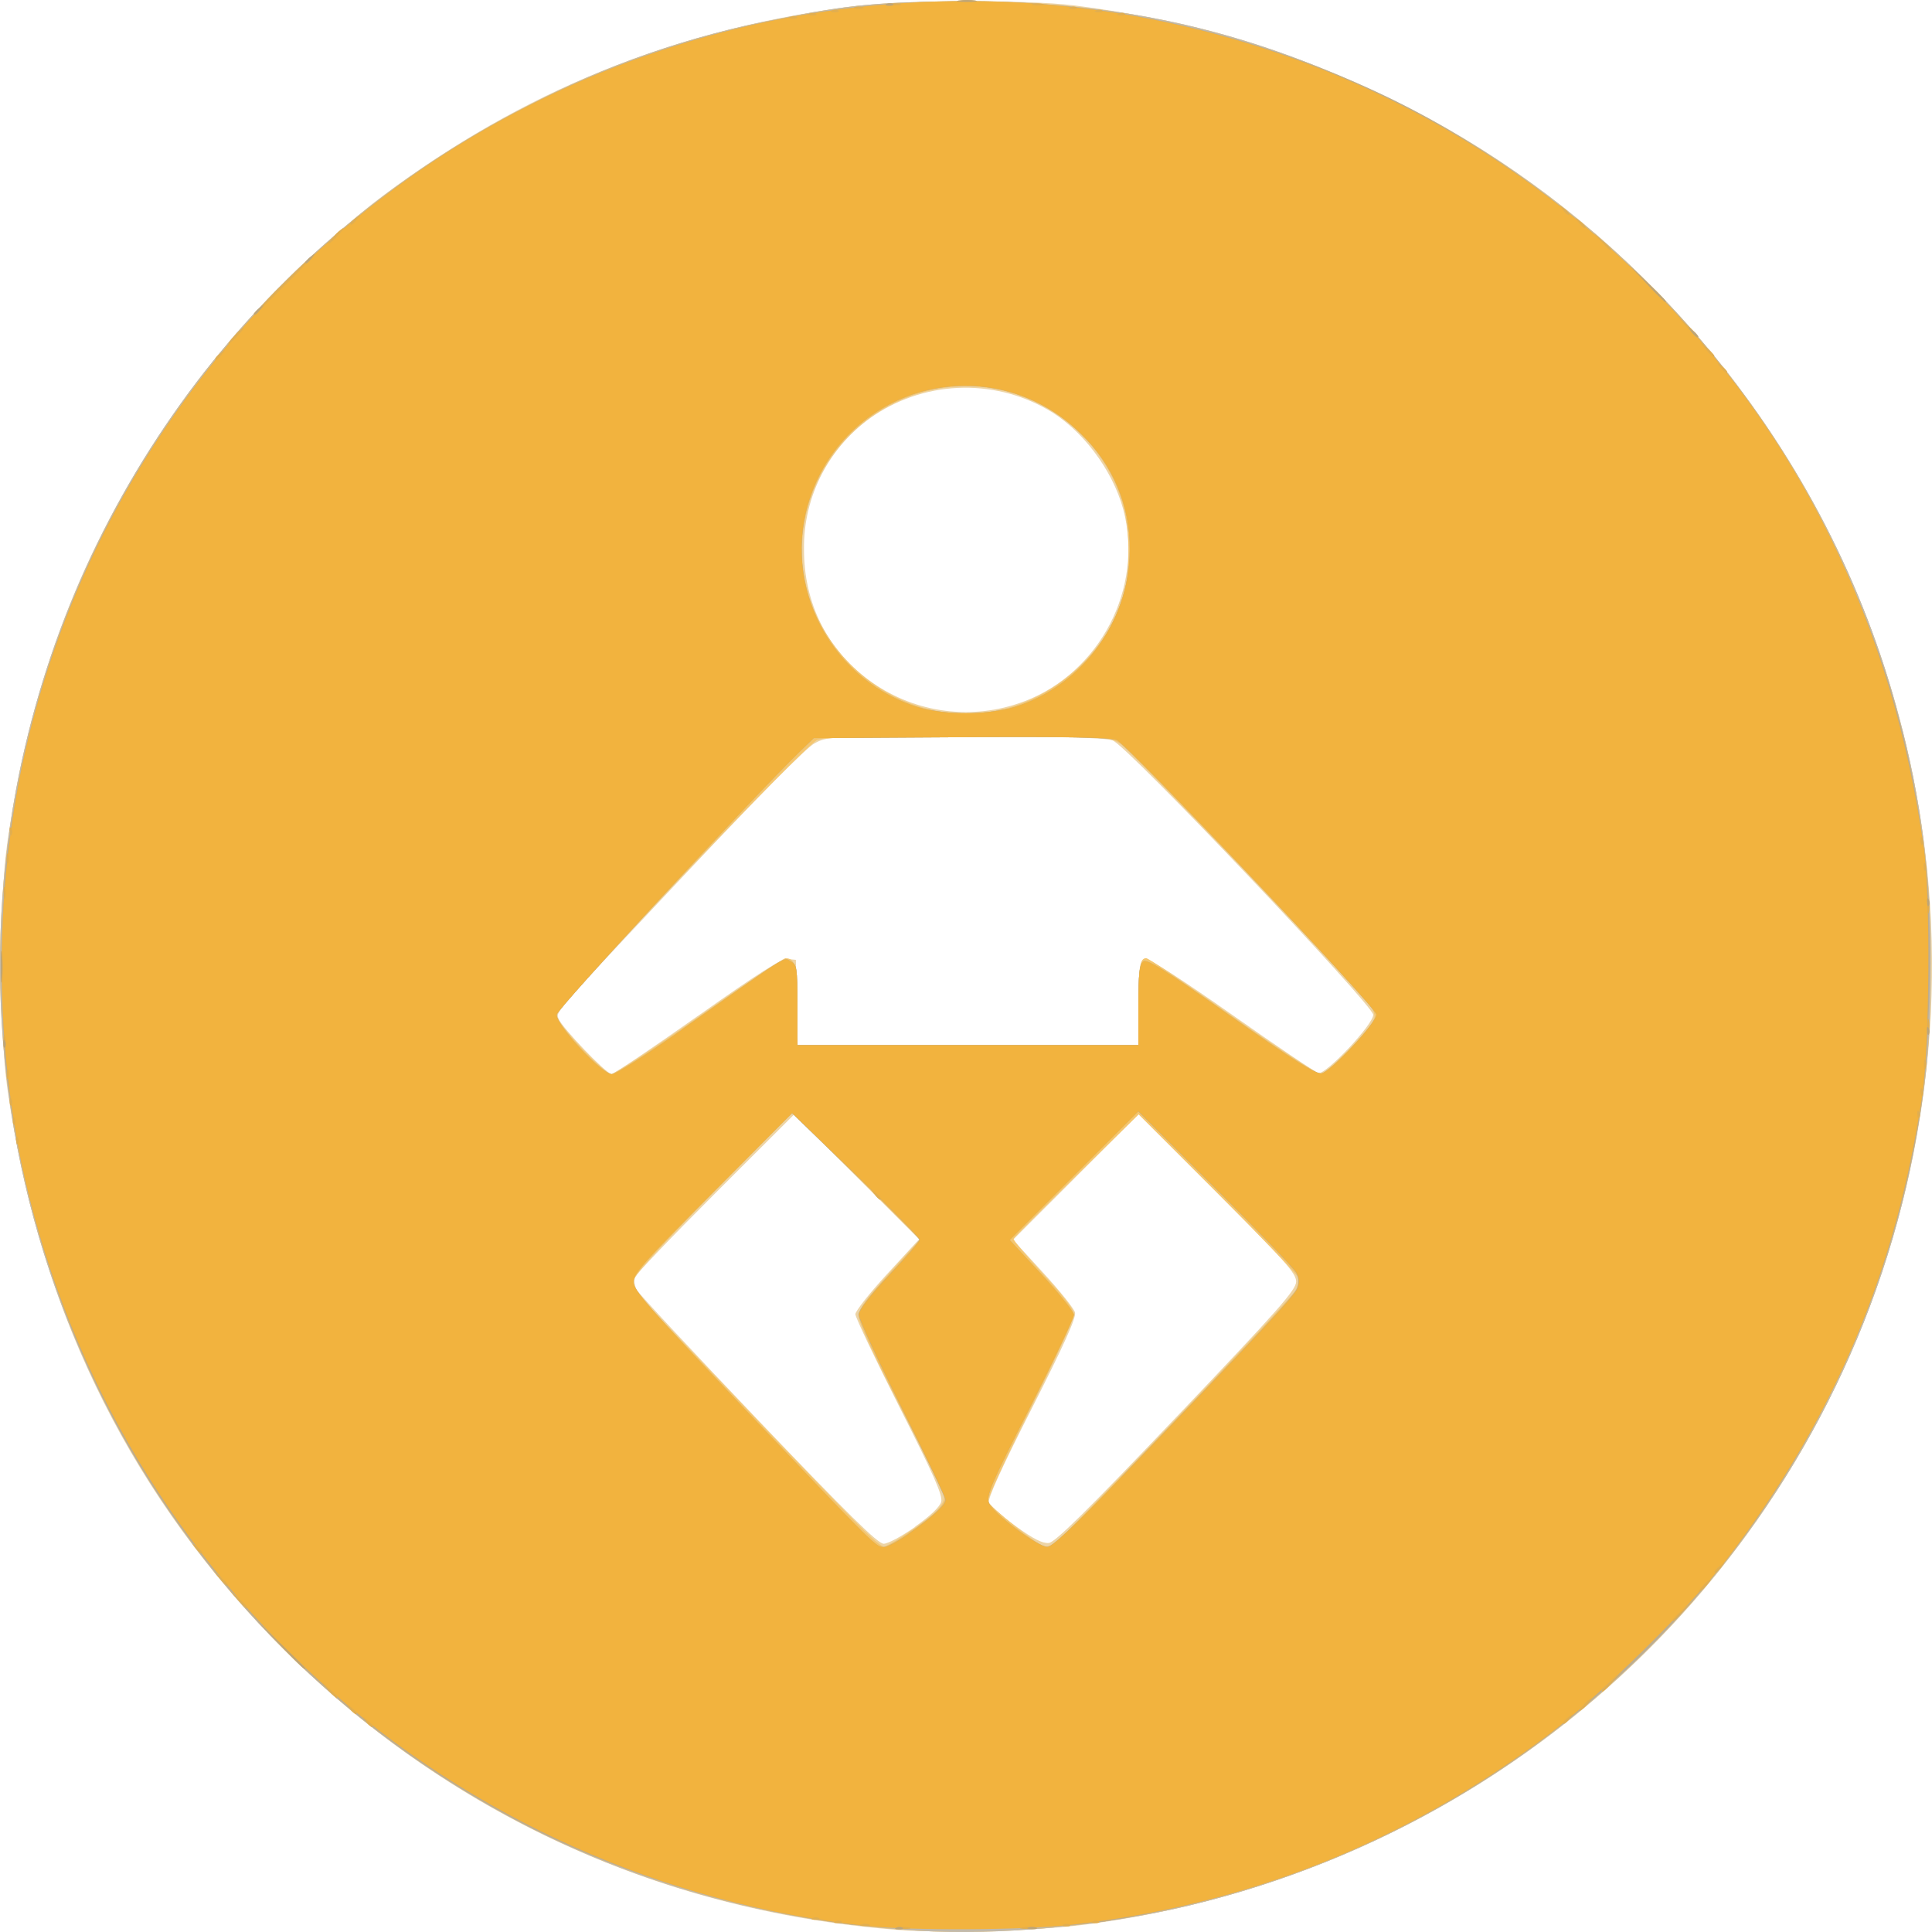 <svg width="75" height="75" viewBox="0 0 75 75" fill="none" xmlns="http://www.w3.org/2000/svg">
<path d="M34.806 74.915C25.393 74.174 16.951 70.201 10.457 63.461C4.833 57.616 1.44 50.527 0.277 42.195C-0.026 40.03 -0.026 34.882 0.277 32.766C1.261 25.889 3.542 20.311 7.603 14.866C9.19 12.726 12.73 9.18 14.87 7.595C20.311 3.542 26.011 1.219 32.831 0.278C34.782 0.009 39.769 -0.03 41.697 0.21C50.486 1.301 58.337 5.157 64.329 11.328C75.43 22.762 78.149 39.706 71.168 53.995C65.626 65.344 54.723 73.107 42.059 74.722C40.227 74.955 36.554 75.055 34.806 74.915ZM35.526 59.264C36.111 58.851 36.486 58.493 36.537 58.298C36.602 58.053 36.256 57.265 34.912 54.611C33.973 52.753 33.205 51.136 33.205 51.018C33.205 50.9 33.765 50.185 34.449 49.446L35.693 48.094L33.257 45.678L30.821 43.27L27.766 46.323C26.085 48.001 24.68 49.471 24.643 49.59C24.613 49.756 24.64 49.928 24.722 50.076C24.802 50.227 26.925 52.505 29.439 55.139C32.936 58.802 34.08 59.928 34.304 59.928C34.471 59.928 35.015 59.633 35.526 59.272V59.264ZM45.684 54.991C49.661 50.812 50.316 50.072 50.316 49.751C50.316 49.43 49.889 48.948 47.257 46.313L44.2 43.247L41.761 45.691L39.325 48.127L40.49 49.4C41.135 50.101 41.692 50.798 41.732 50.95C41.784 51.148 41.313 52.195 40.056 54.671C38.87 57.002 38.332 58.188 38.39 58.334C38.437 58.456 38.905 58.864 39.429 59.243C40.114 59.743 40.477 59.923 40.715 59.898C40.953 59.873 42.132 58.721 45.678 54.996L45.684 54.991ZM27.086 39.444C29.467 37.761 30.35 37.201 30.583 37.228L30.896 37.261L30.931 38.916L30.966 40.571H44.188L44.223 38.918C44.253 37.464 44.283 37.253 44.475 37.223C44.601 37.2 46.008 38.109 47.825 39.388C49.547 40.603 51.057 41.622 51.178 41.654C51.466 41.73 53.313 39.769 53.308 39.393C53.303 39.016 43.752 28.936 43.193 28.744C42.885 28.638 41.219 28.593 37.44 28.588C32.151 28.588 32.111 28.588 31.612 28.861C31.302 29.027 29.409 30.946 26.753 33.768C21.405 39.453 21.575 39.263 21.688 39.557C21.816 39.89 23.541 41.694 23.738 41.694C23.828 41.694 25.333 40.68 27.084 39.443L27.086 39.444ZM39.513 27.314C42.485 26.337 44.323 23.14 43.675 20.066C43.354 18.521 42.217 16.884 40.865 16.018C39.825 15.371 38.622 15.036 37.398 15.052C36.174 15.068 34.98 15.434 33.958 16.108C33.101 16.681 32.4 17.46 31.92 18.372C31.44 19.285 31.196 20.304 31.211 21.335C31.211 23.41 32.1 25.2 33.721 26.395C34.542 27.003 35.496 27.404 36.505 27.564C37.513 27.724 38.545 27.638 39.513 27.314Z" fill="#EDD4A5"/>
<path d="M35.641 74.95C28.723 74.527 22.536 72.507 16.973 68.859C10.693 64.75 5.79 58.851 2.898 51.926C0.006 45.002 -0.743 37.368 0.748 30.013C1.876 24.498 4.231 19.307 7.639 14.827C11.048 10.347 15.421 6.691 20.436 4.133C23.509 2.528 26.802 1.383 30.208 0.735C33.022 0.173 34.271 0.059 37.515 0.06C43.664 0.06 48.621 1.214 54.127 3.918C63.733 8.635 71.024 17.537 73.717 27.829C74.571 30.962 74.987 34.197 74.952 37.444C74.952 40.123 74.826 41.667 74.406 44.063C71.845 58.689 60.716 70.483 46.186 73.965C42.841 74.767 38.808 75.143 35.641 74.95ZM35.182 59.543C36.357 58.757 36.737 58.359 36.634 58.021C36.587 57.865 35.825 56.326 34.939 54.603C33.96 52.697 33.33 51.326 33.33 51.106C33.33 50.82 33.588 50.459 34.517 49.433L35.705 48.126L33.237 45.65L30.771 43.176L27.679 46.311C25.29 48.74 24.589 49.523 24.589 49.768C24.589 49.986 24.85 50.355 25.438 50.973C33.64 59.585 34.075 60.029 34.346 60.041C34.638 59.899 34.916 59.732 35.178 59.542L35.182 59.543ZM40.867 59.974C41.118 59.878 50.081 50.484 50.289 50.097C50.378 49.941 50.412 49.76 50.386 49.583C50.347 49.466 48.942 47.996 47.26 46.316L44.203 43.262L41.796 45.628C40.472 46.93 39.368 48.038 39.346 48.089C39.325 48.141 39.846 48.755 40.5 49.463C41.276 50.295 41.696 50.843 41.697 51.025C41.699 51.206 40.936 52.83 40.006 54.688C39.075 56.546 38.331 58.163 38.352 58.276C38.389 58.479 40.35 60.044 40.568 60.044C40.671 60.034 40.771 60.01 40.867 59.971V59.974ZM27.149 39.447C28.896 38.21 30.4 37.2 30.491 37.2C30.881 37.2 30.958 37.501 30.958 39.031V40.568H44.195V39.08C44.195 37.523 44.248 37.196 44.498 37.196C44.581 37.196 46.078 38.205 47.828 39.441C49.578 40.676 51.117 41.685 51.255 41.689C51.506 41.689 53.188 39.969 53.346 39.546C53.395 39.419 53.316 39.194 53.153 38.988C52.362 37.989 43.875 29.099 43.477 28.863C43.014 28.585 42.978 28.583 37.568 28.581C33.991 28.581 31.99 28.625 31.74 28.715C31.281 28.873 21.598 39.075 21.598 39.398C21.598 39.721 23.451 41.692 23.738 41.692C23.871 41.692 25.403 40.68 27.156 39.444L27.149 39.447ZM38.987 27.522C41.278 26.926 43.181 25.025 43.685 22.838C43.867 21.81 43.851 20.756 43.639 19.733C42.86 16.806 40.056 14.793 37.065 15.008C35.619 15.115 34.252 15.709 33.187 16.694C32.123 17.678 31.423 18.994 31.202 20.427C30.536 24.792 34.742 28.621 38.987 27.516V27.522Z" fill="#F5C66E"/>
<path d="M35.641 74.95C28.723 74.527 22.536 72.507 16.973 68.859C10.693 64.75 5.79 58.851 2.898 51.926C0.006 45.002 -0.743 37.368 0.748 30.013C1.876 24.498 4.231 19.307 7.639 14.827C11.048 10.347 15.421 6.691 20.436 4.133C23.509 2.528 26.802 1.383 30.208 0.735C33.022 0.173 34.271 0.059 37.515 0.06C43.664 0.06 48.621 1.214 54.127 3.918C63.733 8.635 71.024 17.537 73.717 27.829C74.571 30.962 74.987 34.197 74.952 37.444C74.952 40.123 74.826 41.667 74.406 44.063C71.845 58.689 60.716 70.483 46.186 73.965C42.841 74.767 38.808 75.143 35.641 74.95ZM35.283 59.533C36.227 58.867 36.709 58.426 36.709 58.218C36.709 58.126 35.951 56.536 35.024 54.683C34.096 52.83 33.339 51.186 33.34 51.03C33.342 50.873 33.758 50.309 34.521 49.5C35.169 48.813 35.701 48.194 35.703 48.126C35.705 48.058 34.592 46.924 33.23 45.607L30.753 43.211L27.674 46.299C25.01 48.977 24.595 49.436 24.595 49.766C24.595 50.096 25.19 50.765 28.974 54.761C33.96 60.008 34.01 60.058 34.318 60.058C34.443 60.058 34.877 59.823 35.283 59.538V59.533ZM43.542 57.335C48.797 51.874 50.261 50.302 50.369 50.009C50.409 49.912 50.426 49.807 50.419 49.703C50.411 49.598 50.38 49.497 50.327 49.406C50.239 49.24 48.829 47.768 47.182 46.126L44.195 43.141L41.697 45.638L39.2 48.136L40.444 49.478C41.126 50.217 41.687 50.92 41.691 51.04C41.694 51.16 40.931 52.771 39.986 54.636C38.47 57.617 38.281 58.061 38.389 58.344C38.539 58.734 40.277 60.043 40.655 60.051C40.845 60.051 41.691 59.258 43.536 57.339L43.542 57.335ZM26.459 39.974C30.773 36.93 30.403 37.163 30.695 37.318C30.938 37.448 30.954 37.563 30.954 39.015V40.571H44.192V39.025C44.192 37.824 44.233 37.446 44.373 37.328C44.513 37.21 45.129 37.581 47.772 39.443C50.178 41.136 51.065 41.697 51.297 41.669C51.641 41.629 53.433 39.712 53.433 39.384C53.433 39.113 43.775 28.894 43.347 28.728C43.096 28.623 41.406 28.593 37.295 28.618L31.59 28.653L31.074 29.152C29.254 30.916 21.645 39.143 21.613 39.384C21.563 39.762 23.358 41.704 23.756 41.702C23.903 41.702 25.12 40.928 26.459 39.982V39.974ZM39.13 27.517C41.874 26.801 43.859 24.209 43.859 21.34C43.869 20.499 43.706 19.666 43.379 18.891C43.053 18.117 42.57 17.418 41.96 16.839C41.197 16.074 40.251 15.516 39.212 15.219C38.172 14.921 37.074 14.895 36.022 15.141C34.969 15.387 33.997 15.899 33.198 16.626C32.398 17.354 31.798 18.274 31.454 19.299C30.27 22.74 32.313 26.56 35.846 27.511C36.93 27.749 38.053 27.749 39.136 27.511L39.13 27.517Z" fill="#C2BAAB"/>
<path d="M33.104 74.722C28.412 74.129 23.398 72.531 19.568 70.403C14.739 67.766 10.547 64.1 7.29 59.665C3.559 54.651 1.176 48.64 0.297 42.015C0.002 39.816 0 35.272 0.297 33.024C1.073 27.054 2.997 21.794 6.169 16.977C16.426 1.374 36.356 -4.292 53.374 3.542C57.094 5.255 60.891 7.936 63.989 11.035C66.883 13.902 69.271 17.237 71.053 20.9C73.119 25.111 74.208 28.828 74.746 33.453C75.031 35.951 74.939 40.65 74.558 43.111C73.975 46.891 72.814 50.559 71.116 53.987C69.072 58.204 66.24 61.991 62.772 65.143C57.244 70.2 50.529 73.385 42.83 74.599C40.998 74.888 35.055 74.96 33.112 74.714L33.104 74.722ZM35.268 59.533C36.212 58.867 36.694 58.426 36.694 58.218C36.694 58.126 35.936 56.536 35.009 54.683C34.081 52.83 33.324 51.186 33.325 51.03C33.327 50.873 33.743 50.309 34.506 49.499C35.154 48.813 35.686 48.194 35.688 48.126C35.69 48.058 34.577 46.924 33.215 45.607L30.738 43.211L27.659 46.299C24.995 48.977 24.58 49.436 24.58 49.766C24.58 50.096 25.175 50.765 28.959 54.761C33.945 60.008 33.995 60.058 34.303 60.058C34.428 60.058 34.862 59.823 35.268 59.538V59.533ZM43.527 57.335C48.782 51.874 50.246 50.302 50.354 50.009C50.394 49.912 50.411 49.807 50.404 49.703C50.397 49.598 50.365 49.497 50.312 49.406C50.224 49.24 48.814 47.768 47.167 46.126L44.18 43.141L41.682 45.638L39.185 48.136L40.428 49.478C41.111 50.217 41.672 50.92 41.676 51.04C41.679 51.16 40.931 52.771 39.986 54.636C38.47 57.617 38.281 58.061 38.389 58.344C38.539 58.734 40.277 60.043 40.655 60.051C40.845 60.051 41.691 59.258 43.535 57.339L43.527 57.335ZM26.458 39.974C30.773 36.93 30.403 37.163 30.694 37.318C30.938 37.448 30.954 37.563 30.954 39.015V40.571H44.192V39.025C44.192 37.824 44.233 37.446 44.373 37.328C44.513 37.21 45.129 37.581 47.772 39.443C50.178 41.136 51.065 41.697 51.297 41.669C51.641 41.629 53.433 39.712 53.433 39.384C53.433 39.113 43.775 28.894 43.347 28.728C43.096 28.623 41.406 28.593 37.295 28.618L31.59 28.653L31.074 29.152C29.254 30.916 21.645 39.143 21.613 39.384C21.563 39.762 23.358 41.704 23.756 41.702C23.902 41.702 25.12 40.928 26.458 39.982V39.974ZM39.13 27.517C41.874 26.801 43.858 24.209 43.858 21.34C43.869 20.499 43.706 19.666 43.379 18.891C43.053 18.117 42.569 17.418 41.96 16.839C41.197 16.074 40.251 15.516 39.212 15.219C38.172 14.921 37.074 14.895 36.022 15.141C34.969 15.387 33.997 15.899 33.198 16.626C32.398 17.354 31.798 18.274 31.454 19.299C30.27 22.74 32.313 26.56 35.846 27.511C36.93 27.749 38.053 27.749 39.136 27.511L39.13 27.517Z" fill="#BCAD91"/>
<path d="M33.705 74.77C25.779 73.933 18.323 70.602 12.411 65.257C6.499 59.912 2.435 52.829 0.806 45.027C-0.176 40.076 -0.18 34.981 0.795 30.028C3.437 16.976 12.971 6.191 25.574 1.988C32.149 -0.218 39.208 -0.555 45.963 1.016C52.718 2.586 58.904 6.002 63.831 10.883C69.859 16.857 73.452 24.164 74.688 32.954C74.944 34.785 74.906 40.613 74.624 42.506C73.609 49.333 71.233 54.994 67.066 60.489C65.641 62.369 62.071 65.876 60.051 67.387C54.487 71.55 48.383 73.961 41.524 74.727C39.737 74.927 35.462 74.952 33.698 74.77H33.705ZM35.283 59.533C36.227 58.867 36.709 58.426 36.709 58.218C36.709 58.126 35.951 56.536 35.024 54.683C34.096 52.83 33.339 51.186 33.34 51.03C33.342 50.873 33.758 50.309 34.521 49.499C35.169 48.813 35.701 48.194 35.703 48.126C35.705 48.057 34.592 46.924 33.23 45.607L30.753 43.211L27.674 46.299C25.01 48.977 24.595 49.436 24.595 49.766C24.595 50.096 25.19 50.765 28.974 54.761C33.96 60.008 34.01 60.058 34.318 60.058C34.443 60.058 34.877 59.823 35.283 59.538V59.533ZM43.542 57.335C48.797 51.874 50.261 50.302 50.369 50.009C50.409 49.912 50.426 49.807 50.419 49.703C50.411 49.598 50.38 49.497 50.327 49.406C50.239 49.24 48.829 47.768 47.182 46.126L44.195 43.141L41.697 45.638L39.2 48.136L40.444 49.478C41.126 50.217 41.687 50.92 41.691 51.04C41.694 51.16 40.931 52.771 39.986 54.636C38.47 57.617 38.281 58.061 38.389 58.344C38.539 58.734 40.277 60.043 40.655 60.051C40.845 60.051 41.691 59.258 43.535 57.339L43.542 57.335ZM26.458 39.974C30.773 36.93 30.403 37.163 30.694 37.318C30.938 37.448 30.954 37.563 30.954 39.014V40.571H44.192V39.025C44.192 37.824 44.233 37.446 44.373 37.328C44.513 37.21 45.129 37.581 47.772 39.443C50.178 41.136 51.065 41.697 51.297 41.669C51.641 41.629 53.433 39.712 53.433 39.384C53.433 39.113 43.775 28.894 43.347 28.728C43.096 28.623 41.406 28.593 37.295 28.618L31.59 28.653L31.074 29.152C29.254 30.916 21.645 39.143 21.613 39.384C21.563 39.762 23.358 41.704 23.756 41.702C23.902 41.702 25.12 40.928 26.458 39.982V39.974ZM39.13 27.517C41.874 26.801 43.858 24.209 43.858 21.34C43.869 20.499 43.706 19.666 43.379 18.891C43.053 18.117 42.569 17.418 41.96 16.839C41.197 16.074 40.251 15.516 39.212 15.219C38.172 14.921 37.074 14.895 36.022 15.141C34.969 15.387 33.997 15.899 33.198 16.626C32.398 17.354 31.798 18.274 31.454 19.298C30.27 22.74 32.313 26.56 35.846 27.511C36.93 27.749 38.053 27.749 39.136 27.511L39.13 27.517Z" fill="#F2B33E"/>
<path d="M34.861 74.827C35.004 74.795 35.153 74.795 35.297 74.827C35.418 74.859 35.32 74.883 35.079 74.883C34.837 74.883 34.741 74.859 34.861 74.827ZM39.669 74.827C39.834 74.796 40.004 74.796 40.169 74.827C40.289 74.859 40.169 74.882 39.887 74.882C39.606 74.882 39.514 74.854 39.669 74.824V74.827ZM33.423 74.707C33.525 74.672 33.635 74.672 33.737 74.707C33.823 74.742 33.752 74.77 33.58 74.77C33.409 74.77 33.339 74.742 33.423 74.707ZM41.299 74.707C41.337 74.689 41.379 74.68 41.42 74.682C41.462 74.684 41.503 74.696 41.539 74.717C41.581 74.759 41.508 74.789 41.373 74.784C41.238 74.779 41.198 74.747 41.298 74.707H41.299ZM32.433 74.582C32.471 74.564 32.512 74.555 32.554 74.557C32.596 74.559 32.636 74.571 32.673 74.592C32.714 74.634 32.641 74.664 32.506 74.659C32.371 74.654 32.331 74.622 32.431 74.582H32.433ZM42.423 74.582C42.461 74.564 42.503 74.555 42.544 74.557C42.586 74.559 42.627 74.571 42.663 74.592C42.705 74.634 42.631 74.664 42.497 74.659C42.362 74.654 42.322 74.622 42.422 74.582H42.423ZM31.559 74.451C31.596 74.433 31.638 74.424 31.68 74.426C31.722 74.427 31.762 74.439 31.798 74.461C31.84 74.502 31.767 74.532 31.632 74.527C31.497 74.522 31.457 74.491 31.557 74.451H31.559ZM14.209 66.825C14.052 66.626 14.057 66.623 14.255 66.778C14.453 66.933 14.53 67.044 14.422 67.044C14.335 66.987 14.26 66.912 14.204 66.825H14.209ZM60.679 66.871C60.737 66.785 60.811 66.711 60.897 66.653C61.096 66.498 61.1 66.502 60.946 66.7C60.791 66.898 60.679 66.975 60.679 66.866V66.871ZM13.584 66.325C13.428 66.127 13.433 66.124 13.631 66.278C13.829 66.433 13.905 66.545 13.797 66.545C13.71 66.487 13.636 66.413 13.579 66.325H13.584ZM61.492 66.17C61.57 66.068 61.668 65.983 61.78 65.921C61.815 65.921 61.74 66.032 61.613 66.17C61.534 66.271 61.435 66.356 61.324 66.42C61.294 66.422 61.367 66.308 61.492 66.172V66.17ZM12.717 65.576L12.414 65.233L12.757 65.536C13.078 65.819 13.158 65.921 13.06 65.921C12.932 65.82 12.817 65.704 12.717 65.578V65.576ZM62.169 65.631C62.297 65.483 62.438 65.348 62.591 65.226L62.997 64.86L62.629 65.266C62.288 65.644 62.184 65.729 62.184 65.632L62.169 65.631ZM10.912 63.892L10.041 62.987L10.945 63.857C11.444 64.337 11.851 64.743 11.851 64.763C11.851 64.855 11.719 64.733 10.912 63.892ZM64.925 62.893C65.048 62.746 65.184 62.61 65.332 62.487L65.738 62.121L65.37 62.527C65.028 62.905 64.925 62.99 64.925 62.893ZM9.22 62.089L8.917 61.746L9.26 62.049C9.386 62.151 9.501 62.266 9.603 62.392C9.603 62.49 9.501 62.41 9.22 62.089ZM66.112 61.56C66.191 61.458 66.289 61.373 66.4 61.31C66.436 61.31 66.361 61.421 66.234 61.56C66.154 61.661 66.056 61.746 65.944 61.809C65.921 61.796 65.987 61.688 66.112 61.551V61.56ZM8.531 61.278L8.292 60.997L8.572 61.235C8.837 61.458 8.905 61.56 8.81 61.56C8.703 61.477 8.609 61.38 8.531 61.27V61.278ZM66.549 61.012C66.607 60.926 66.681 60.852 66.767 60.794C66.965 60.639 66.97 60.642 66.815 60.84C66.66 61.038 66.549 61.107 66.549 61.004V61.012ZM7.59 60.091C7.433 59.893 7.438 59.89 7.636 60.044C7.722 60.102 7.796 60.177 7.855 60.263C7.855 60.366 7.753 60.299 7.59 60.096V60.091ZM33.94 46.354C33.783 46.156 33.788 46.153 33.986 46.308C34.184 46.462 34.261 46.574 34.153 46.574C34.067 46.514 33.994 46.436 33.94 46.346V46.354ZM0.621 44.245C0.621 44.1 0.656 44.078 0.696 44.17C0.716 44.206 0.726 44.247 0.726 44.289C0.726 44.33 0.716 44.371 0.696 44.408C0.655 44.449 0.625 44.376 0.63 44.241L0.621 44.245ZM0.497 43.495C0.497 43.35 0.532 43.329 0.571 43.42C0.591 43.457 0.601 43.498 0.601 43.539C0.601 43.581 0.591 43.622 0.571 43.658C0.53 43.7 0.5 43.627 0.505 43.492L0.497 43.495ZM74.426 43.245C74.426 43.101 74.461 43.079 74.501 43.171C74.521 43.207 74.531 43.248 74.531 43.29C74.531 43.331 74.521 43.372 74.501 43.409C74.46 43.45 74.43 43.377 74.434 43.242L74.426 43.245ZM0.372 42.746C0.372 42.601 0.407 42.58 0.447 42.671C0.466 42.708 0.477 42.749 0.477 42.79C0.477 42.832 0.466 42.873 0.447 42.909C0.405 42.951 0.375 42.877 0.38 42.743L0.372 42.746ZM74.551 42.371C74.551 42.227 74.586 42.205 74.626 42.296C74.646 42.333 74.656 42.374 74.656 42.416C74.656 42.457 74.646 42.498 74.626 42.535C74.584 42.576 74.554 42.503 74.559 42.368L74.551 42.371ZM0.257 41.695C0.257 41.529 0.285 41.452 0.32 41.539C0.355 41.64 0.355 41.749 0.32 41.85C0.285 41.937 0.257 41.867 0.257 41.695ZM74.686 41.321C74.686 41.154 74.714 41.078 74.749 41.164C74.784 41.265 74.784 41.375 74.749 41.475C74.714 41.562 74.686 41.492 74.686 41.321ZM0.137 40.383C0.137 40.177 0.167 40.108 0.199 40.23C0.232 40.353 0.232 40.482 0.199 40.605C0.165 40.69 0.139 40.59 0.142 40.383H0.137ZM74.821 39.817C74.821 39.576 74.846 39.484 74.877 39.597C74.909 39.742 74.909 39.891 74.877 40.035C74.846 40.16 74.821 40.062 74.821 39.817ZM0.03 37.511C0.03 36.962 0.052 36.753 0.079 37.047C0.105 37.379 0.105 37.713 0.079 38.045C0.052 38.302 0.03 38.06 0.03 37.511ZM74.821 35.202C74.821 34.96 74.846 34.868 74.877 34.982C74.909 35.126 74.909 35.275 74.877 35.42C74.846 35.54 74.821 35.441 74.821 35.202ZM0.137 34.639C0.137 34.432 0.167 34.364 0.199 34.486C0.232 34.608 0.232 34.738 0.199 34.86C0.165 34.945 0.139 34.845 0.142 34.639H0.137ZM74.676 33.63C74.676 33.485 74.711 33.455 74.751 33.555C74.77 33.591 74.781 33.632 74.781 33.674C74.781 33.715 74.77 33.756 74.751 33.793C74.709 33.834 74.679 33.761 74.684 33.626L74.676 33.63ZM0.257 33.323C0.257 33.157 0.285 33.08 0.32 33.167C0.357 33.272 0.356 33.386 0.317 33.49C0.282 33.577 0.253 33.507 0.253 33.335L0.257 33.323ZM74.551 32.626C74.551 32.481 74.586 32.451 74.626 32.551C74.646 32.587 74.656 32.628 74.656 32.67C74.656 32.711 74.646 32.752 74.626 32.789C74.584 32.831 74.554 32.757 74.559 32.622L74.551 32.626ZM0.372 32.251C0.372 32.106 0.407 32.076 0.447 32.176C0.466 32.213 0.477 32.254 0.477 32.295C0.477 32.337 0.466 32.378 0.447 32.414C0.405 32.456 0.375 32.383 0.38 32.248L0.372 32.251ZM66.784 14.252C66.627 14.053 66.632 14.05 66.83 14.205C66.916 14.263 66.99 14.337 67.048 14.423C67.048 14.526 66.947 14.46 66.784 14.252ZM8.354 13.919C8.412 13.833 8.486 13.759 8.572 13.7C8.77 13.546 8.775 13.549 8.62 13.747C8.466 13.945 8.354 14.022 8.354 13.914V13.919ZM66.226 13.561L65.987 13.279L66.267 13.517C66.374 13.597 66.469 13.692 66.549 13.799C66.549 13.904 66.449 13.83 66.226 13.566V13.561ZM9.103 13.03C9.204 12.907 9.325 12.802 9.46 12.718C9.493 12.718 9.39 12.858 9.228 13.03C9.127 13.152 9.007 13.257 8.874 13.342C8.839 13.342 8.942 13.206 9.103 13.034V13.03ZM65.48 12.687L65.113 12.28L65.518 12.646C65.666 12.769 65.802 12.905 65.924 13.053C65.921 13.154 65.821 13.069 65.48 12.691V12.687ZM10.973 11.036C11.623 10.384 12.184 9.851 12.217 9.851C11.867 10.267 11.493 10.662 11.098 11.036C10.449 11.689 9.889 12.224 9.854 12.224C10.205 11.807 10.579 11.411 10.973 11.036ZM63.923 11.011L63.24 10.294L63.958 10.976C64.624 11.611 64.734 11.731 64.641 11.731C64.389 11.503 64.15 11.263 63.923 11.011ZM62.169 9.388L61.867 9.045L62.209 9.346C62.335 9.445 62.45 9.556 62.553 9.679C62.553 9.778 62.451 9.698 62.169 9.376V9.388ZM12.971 9.163C13.073 9.039 13.194 8.932 13.331 8.847C13.364 8.847 13.261 8.987 13.1 9.158C12.998 9.28 12.879 9.386 12.745 9.471C12.71 9.476 12.813 9.335 12.971 9.163ZM61.285 8.632C61.129 8.434 61.134 8.431 61.332 8.585C61.418 8.643 61.492 8.718 61.55 8.804C61.55 8.907 61.449 8.84 61.285 8.637V8.632ZM13.599 8.68C13.657 8.594 13.731 8.52 13.817 8.462C14.015 8.307 14.02 8.311 13.866 8.509C13.711 8.707 13.599 8.784 13.599 8.675V8.68ZM60.664 8.134C60.508 7.936 60.513 7.933 60.711 8.088C60.795 8.145 60.868 8.219 60.926 8.304C60.926 8.407 60.824 8.341 60.661 8.137L60.664 8.134ZM30.693 0.65C30.73 0.632 30.772 0.623 30.814 0.625C30.856 0.626 30.896 0.638 30.933 0.66C30.974 0.701 30.901 0.731 30.766 0.726C30.631 0.721 30.591 0.69 30.691 0.65H30.693ZM31.442 0.525C31.48 0.507 31.521 0.498 31.563 0.5C31.605 0.502 31.646 0.514 31.682 0.535C31.724 0.576 31.65 0.606 31.515 0.601C31.381 0.596 31.334 0.563 31.434 0.521L31.442 0.525ZM43.431 0.525C43.468 0.507 43.51 0.498 43.552 0.5C43.594 0.502 43.634 0.514 43.67 0.535C43.712 0.576 43.639 0.606 43.504 0.601C43.369 0.596 43.322 0.563 43.422 0.521L43.431 0.525ZM32.316 0.4C32.354 0.382 32.396 0.373 32.437 0.375C32.479 0.377 32.52 0.389 32.556 0.41C32.598 0.452 32.524 0.481 32.389 0.476C32.255 0.472 32.215 0.44 32.315 0.4H32.316ZM42.556 0.4C42.594 0.382 42.636 0.373 42.678 0.375C42.719 0.377 42.76 0.389 42.796 0.41C42.838 0.452 42.765 0.481 42.63 0.476C42.495 0.472 42.455 0.44 42.555 0.4H42.556ZM33.182 0.278C33.283 0.243 33.394 0.243 33.495 0.278C33.582 0.313 33.51 0.342 33.339 0.342C33.167 0.342 33.097 0.313 33.182 0.278ZM41.557 0.278C41.595 0.26 41.637 0.252 41.679 0.253C41.72 0.255 41.761 0.267 41.797 0.288C41.839 0.33 41.766 0.36 41.631 0.355C41.496 0.35 41.456 0.318 41.556 0.278H41.557ZM34.494 0.153C34.638 0.122 34.787 0.122 34.93 0.153C35.052 0.185 34.954 0.21 34.712 0.21C34.471 0.21 34.366 0.188 34.486 0.148L34.494 0.153ZM40.115 0.153C40.238 0.121 40.367 0.121 40.49 0.153C40.575 0.188 40.475 0.215 40.27 0.212C40.066 0.208 39.994 0.182 40.115 0.15V0.153ZM37.235 0.022C37.442 -0.007 37.652 -0.007 37.859 0.022C38.013 0.052 37.859 0.075 37.515 0.074C37.17 0.072 37.045 0.049 37.235 0.02V0.022Z" fill="#E1AE50"/>
<path d="M34.806 74.827C34.843 74.809 34.885 74.8 34.927 74.802C34.968 74.804 35.009 74.816 35.045 74.837C35.087 74.879 35.014 74.909 34.879 74.903C34.744 74.898 34.704 74.867 34.804 74.827H34.806ZM39.917 74.827C40.019 74.792 40.129 74.792 40.23 74.827C40.317 74.862 40.245 74.89 40.074 74.89C39.902 74.89 39.832 74.862 39.917 74.827ZM10.912 63.889L10.041 62.983L10.945 63.854C11.444 64.334 11.851 64.742 11.851 64.76C11.851 64.855 11.719 64.733 10.912 63.892V63.889ZM0.122 40.495C0.122 40.35 0.157 40.328 0.197 40.42C0.217 40.457 0.227 40.498 0.227 40.54C0.227 40.582 0.217 40.623 0.197 40.66C0.155 40.7 0.125 40.626 0.13 40.493L0.122 40.495ZM74.801 39.995C74.801 39.85 74.836 39.829 74.876 39.92C74.895 39.957 74.906 39.998 74.906 40.04C74.906 40.082 74.895 40.123 74.876 40.16C74.834 40.2 74.804 40.127 74.809 39.994L74.801 39.995ZM0.03 37.511C0.03 36.962 0.052 36.753 0.079 37.047C0.105 37.379 0.105 37.713 0.079 38.045C0.052 38.302 0.03 38.06 0.03 37.511ZM74.801 35.003C74.801 34.859 74.836 34.829 74.876 34.928C74.895 34.965 74.906 35.006 74.906 35.047C74.906 35.089 74.895 35.13 74.876 35.167C74.834 35.208 74.804 35.135 74.809 35L74.801 35.003ZM65.659 12.878C65.503 12.68 65.508 12.677 65.706 12.831C65.792 12.889 65.866 12.963 65.924 13.05C65.924 13.153 65.823 13.086 65.659 12.883V12.878ZM9.853 12.177C9.911 12.091 9.985 12.017 10.071 11.959C10.269 11.804 10.274 11.807 10.119 12.005C9.964 12.204 9.853 12.28 9.853 12.172V12.177ZM63.923 11.011L63.24 10.294L63.958 10.976C64.624 11.611 64.734 11.731 64.641 11.731C64.389 11.503 64.15 11.263 63.923 11.011ZM11.851 10.179C11.909 10.093 11.983 10.019 12.069 9.961C12.267 9.806 12.272 9.809 12.117 10.007C11.962 10.206 11.851 10.282 11.851 10.174V10.179ZM34.431 0.148C34.469 0.13 34.51 0.122 34.552 0.123C34.594 0.125 34.635 0.137 34.671 0.158C34.712 0.2 34.639 0.23 34.504 0.225C34.369 0.22 34.331 0.188 34.431 0.148ZM37.235 0.022C37.442 -0.007 37.652 -0.007 37.859 0.022C38.013 0.052 37.859 0.075 37.515 0.074C37.17 0.072 37.045 0.049 37.235 0.02V0.022Z" fill="#BDA578"/>
</svg>
